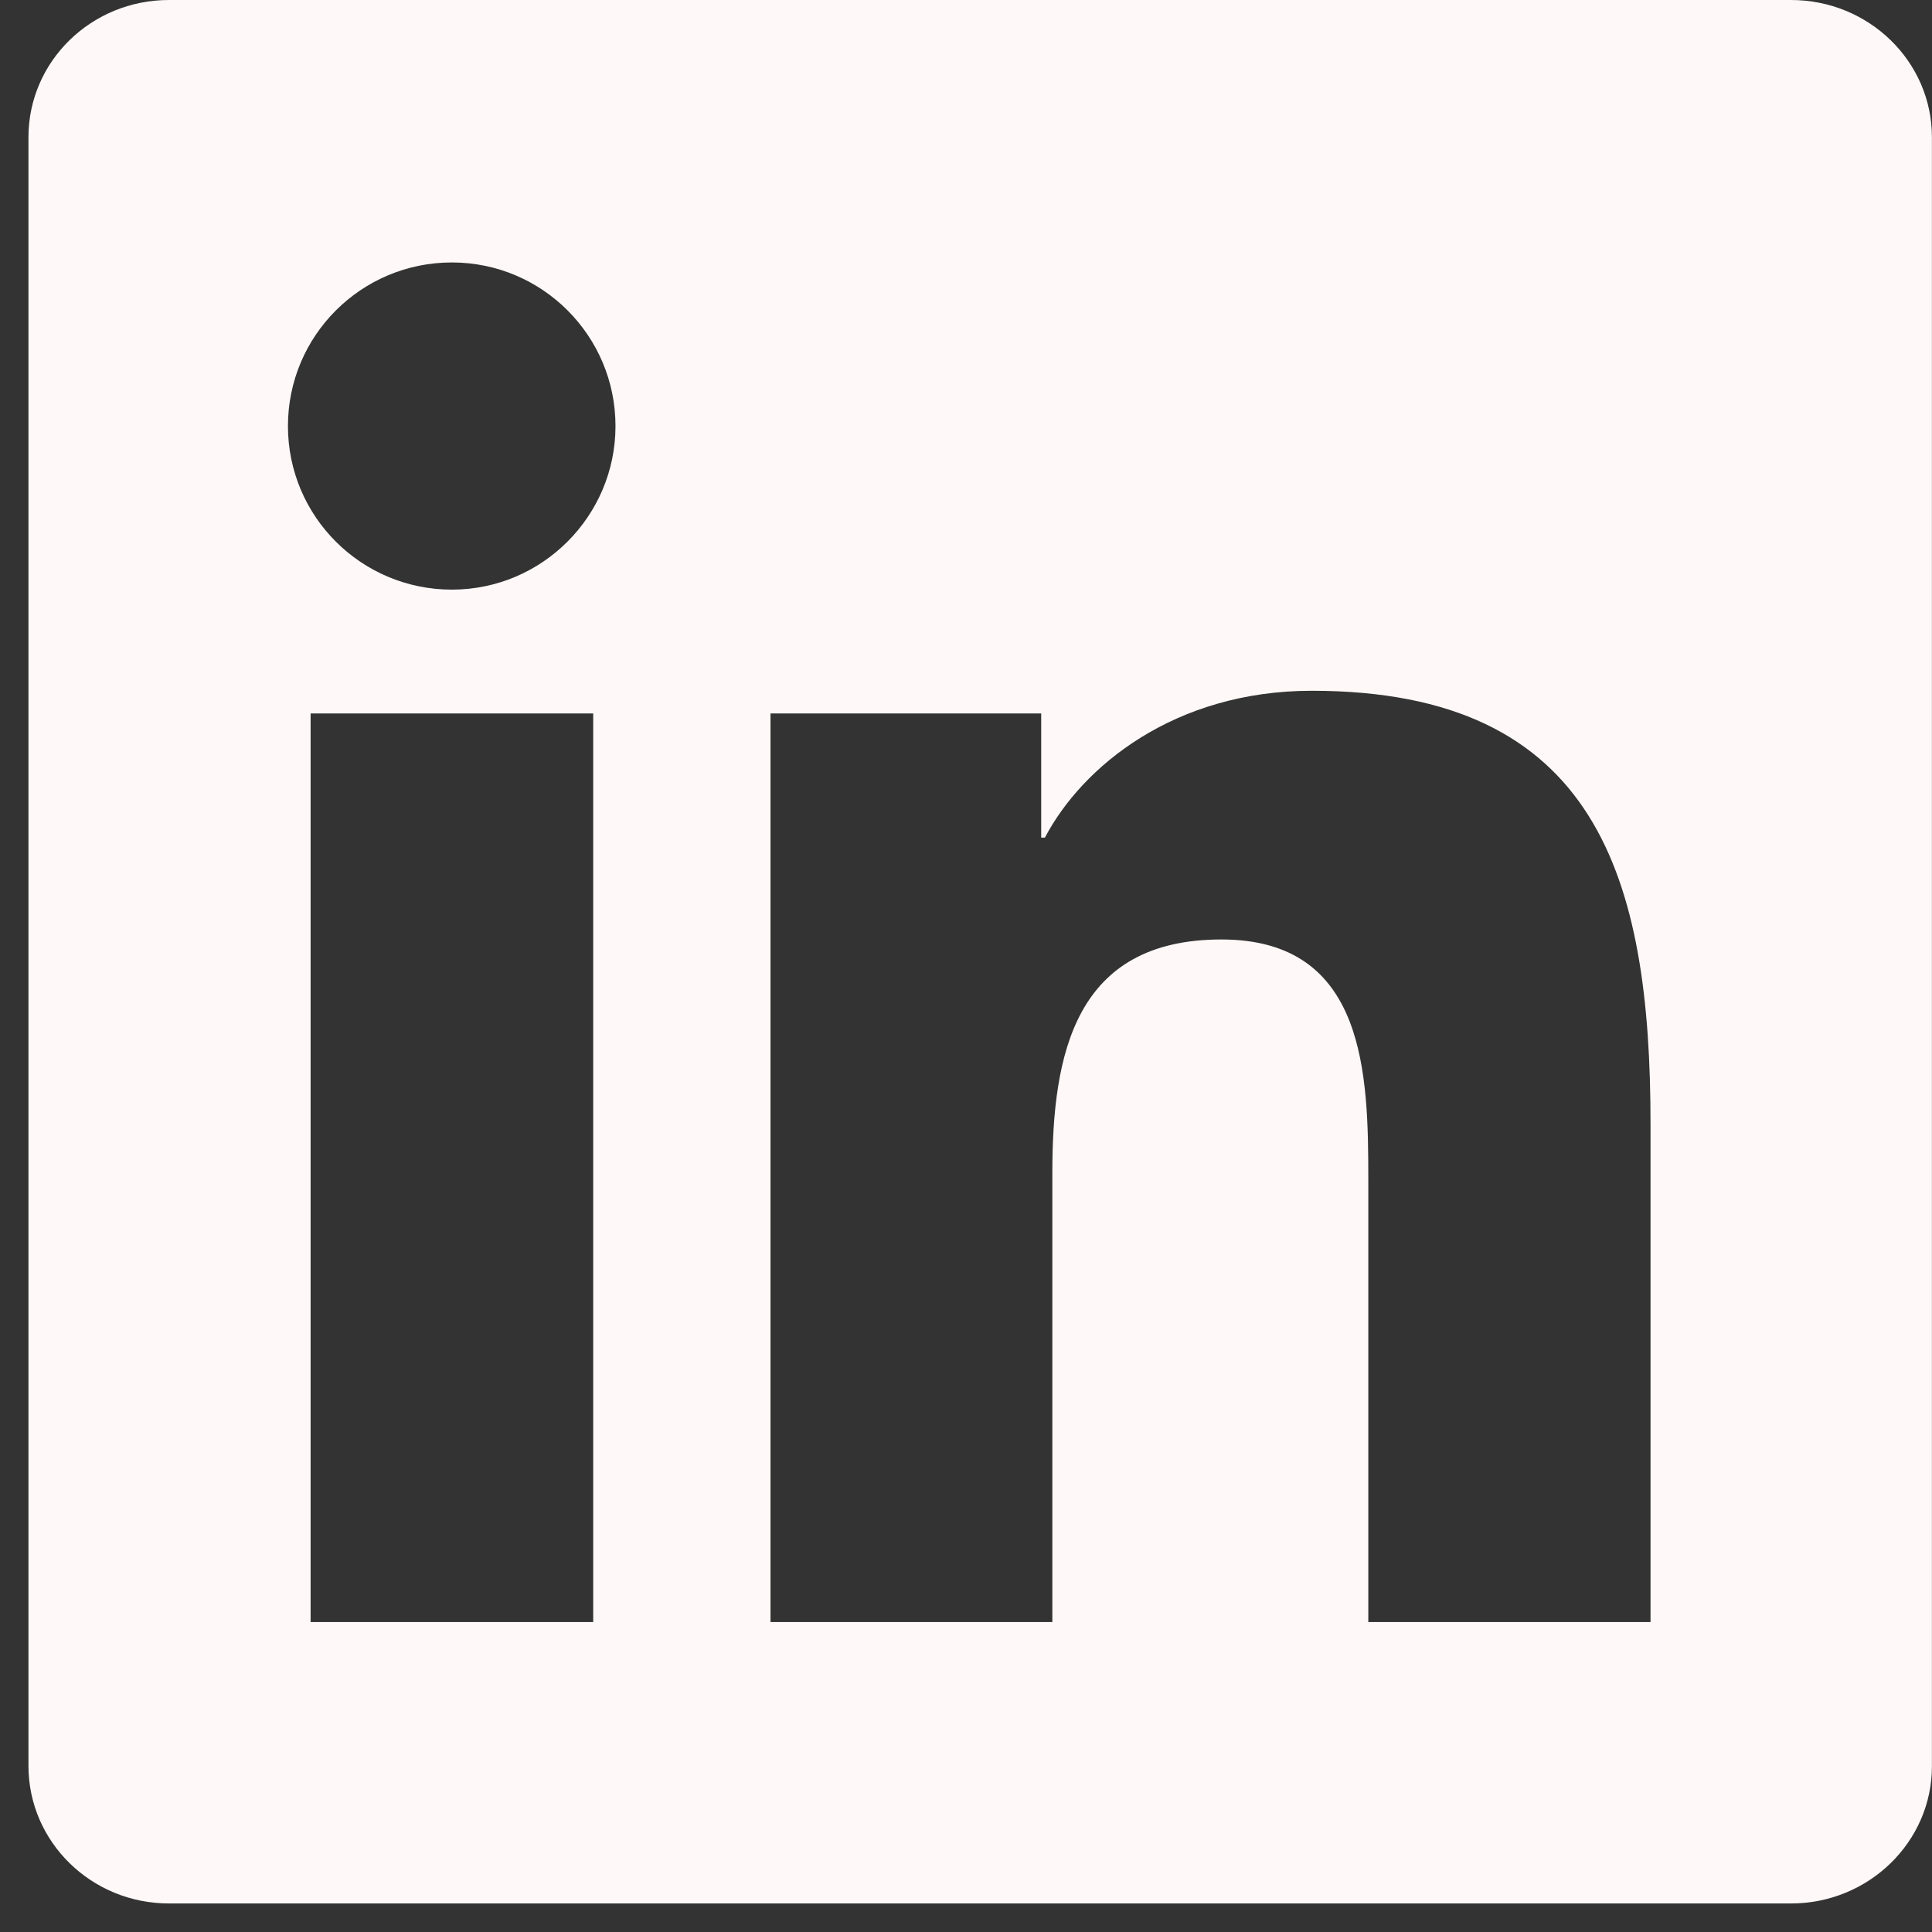 <svg width="26" height="26" viewBox="0 0 26 26" fill="none" xmlns="http://www.w3.org/2000/svg">
<rect x="0" y="0" width="26" height="26" fill="#333333" stroke="none"/>
<g clip-path="url(#clip0_698_1020)">
<path d="M24.103 0H2.274C1.228 0 0.383 0.826 0.383 1.846V23.765C0.383 24.786 1.228 25.616 2.274 25.616H24.103C25.149 25.616 25.999 24.786 25.999 23.77V1.846C25.999 0.826 25.149 0 24.103 0ZM7.983 21.829H4.18V9.601H7.983V21.829ZM6.081 7.935C4.861 7.935 3.875 6.949 3.875 5.734C3.875 4.518 4.861 3.532 6.081 3.532C7.297 3.532 8.283 4.518 8.283 5.734C8.283 6.944 7.297 7.935 6.081 7.935ZM22.212 21.829H18.414V15.885C18.414 14.469 18.389 12.643 16.438 12.643C14.462 12.643 14.162 14.189 14.162 15.785V21.829H10.369V9.601H14.012V11.272H14.062C14.567 10.312 15.808 9.296 17.654 9.296C21.501 9.296 22.212 11.828 22.212 15.12V21.829Z" fill="#FFF8F8"/>
</g>
<defs>
<clipPath id="clip0_698_1020">
<rect width="25.616" height="25.616" fill="white" transform="translate(0.383)"/>
</clipPath>
</defs>
</svg>
